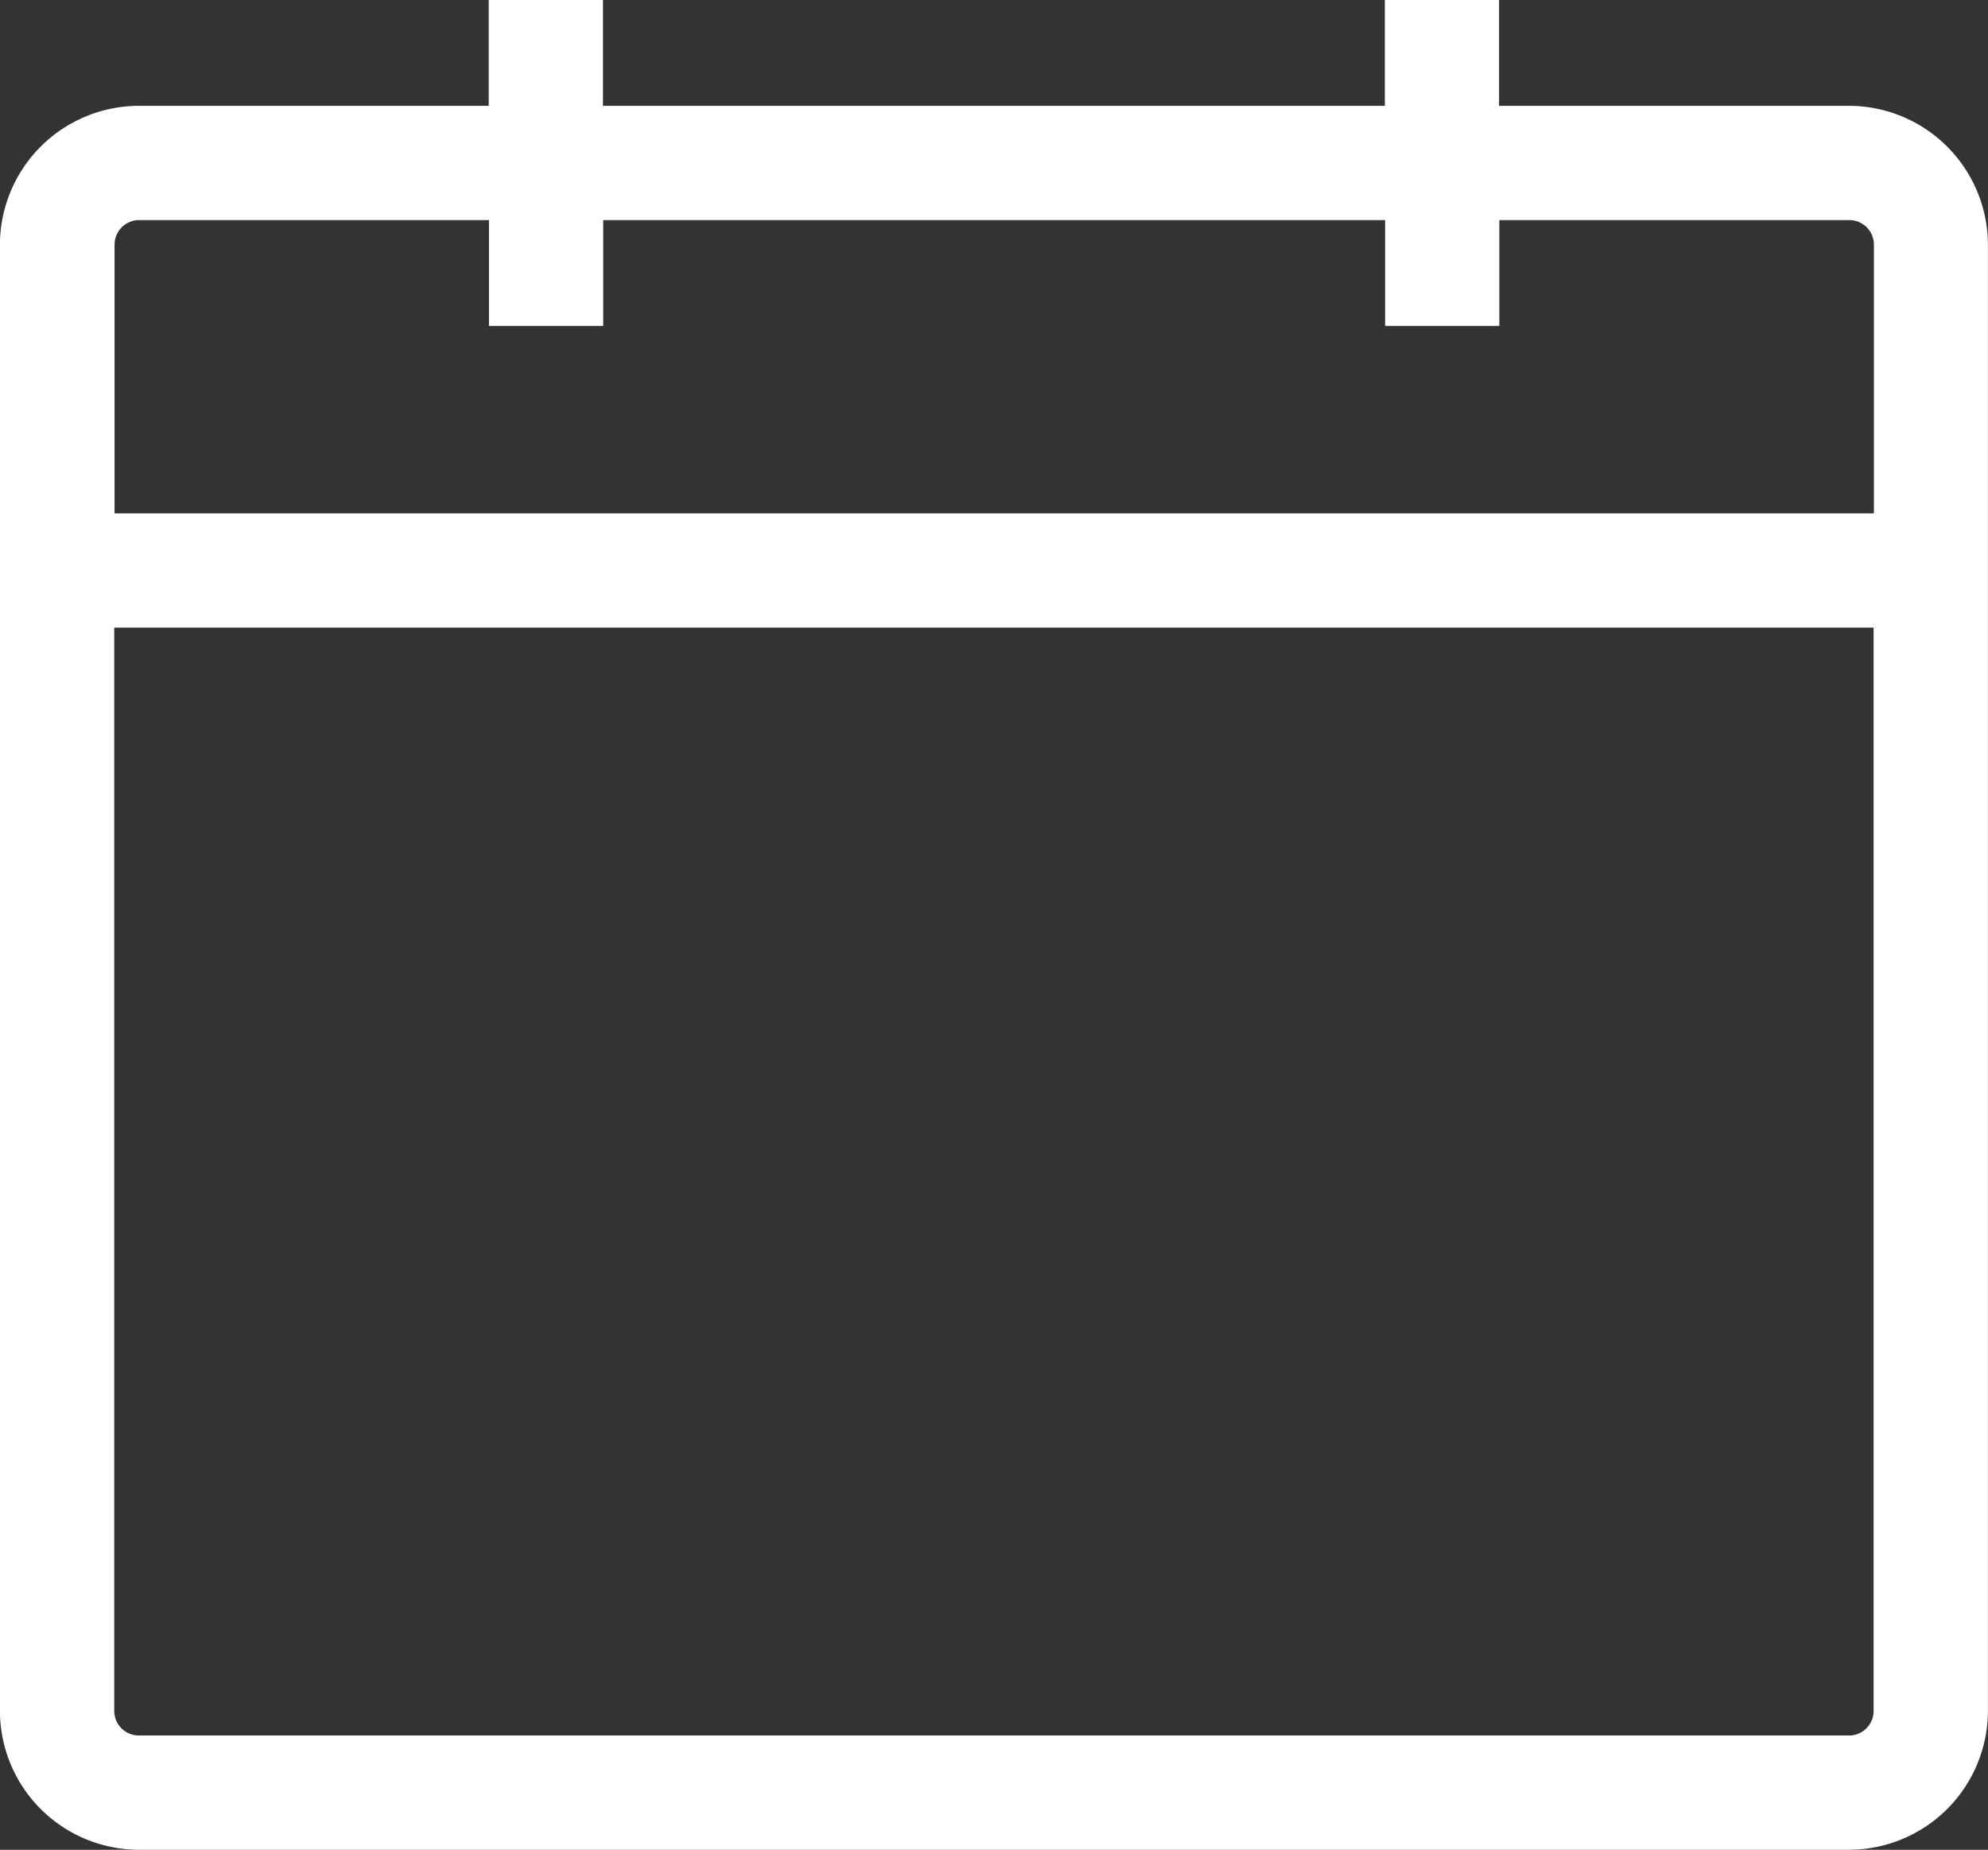 <svg xmlns="http://www.w3.org/2000/svg" width="52.204" height="48.565" viewBox="0 0 52.204 48.565"><rect x="0" y="0" width="52.204" height="48.565" fill="#333333" stroke="none"/><defs><style>.a{fill:#fff;}</style></defs><path class="a" d="M2213.778,851.1h-9.2v-2.779h-3V851.1h-20.532v-2.779h-3V851.1h-9.2a3.656,3.656,0,0,0-3.635,3.639v38.512a3.654,3.654,0,0,0,3.64,3.635h44.929a3.653,3.653,0,0,0,3.635-3.639V854.735A3.656,3.656,0,0,0,2213.778,851.1Zm-44.925,3h9.2v2.778h3V854.1h20.532v2.778h3V854.1h9.192a.646.646,0,0,1,.644.639V861.8h-46.2v-7.052A.647.647,0,0,1,2168.853,854.1Zm44.925,39.786h-44.922a.645.645,0,0,1-.643-.639V864.8h46.2v28.447A.645.645,0,0,1,2213.778,893.887Z" transform="translate(-2165.213 -848.322)"/></svg>